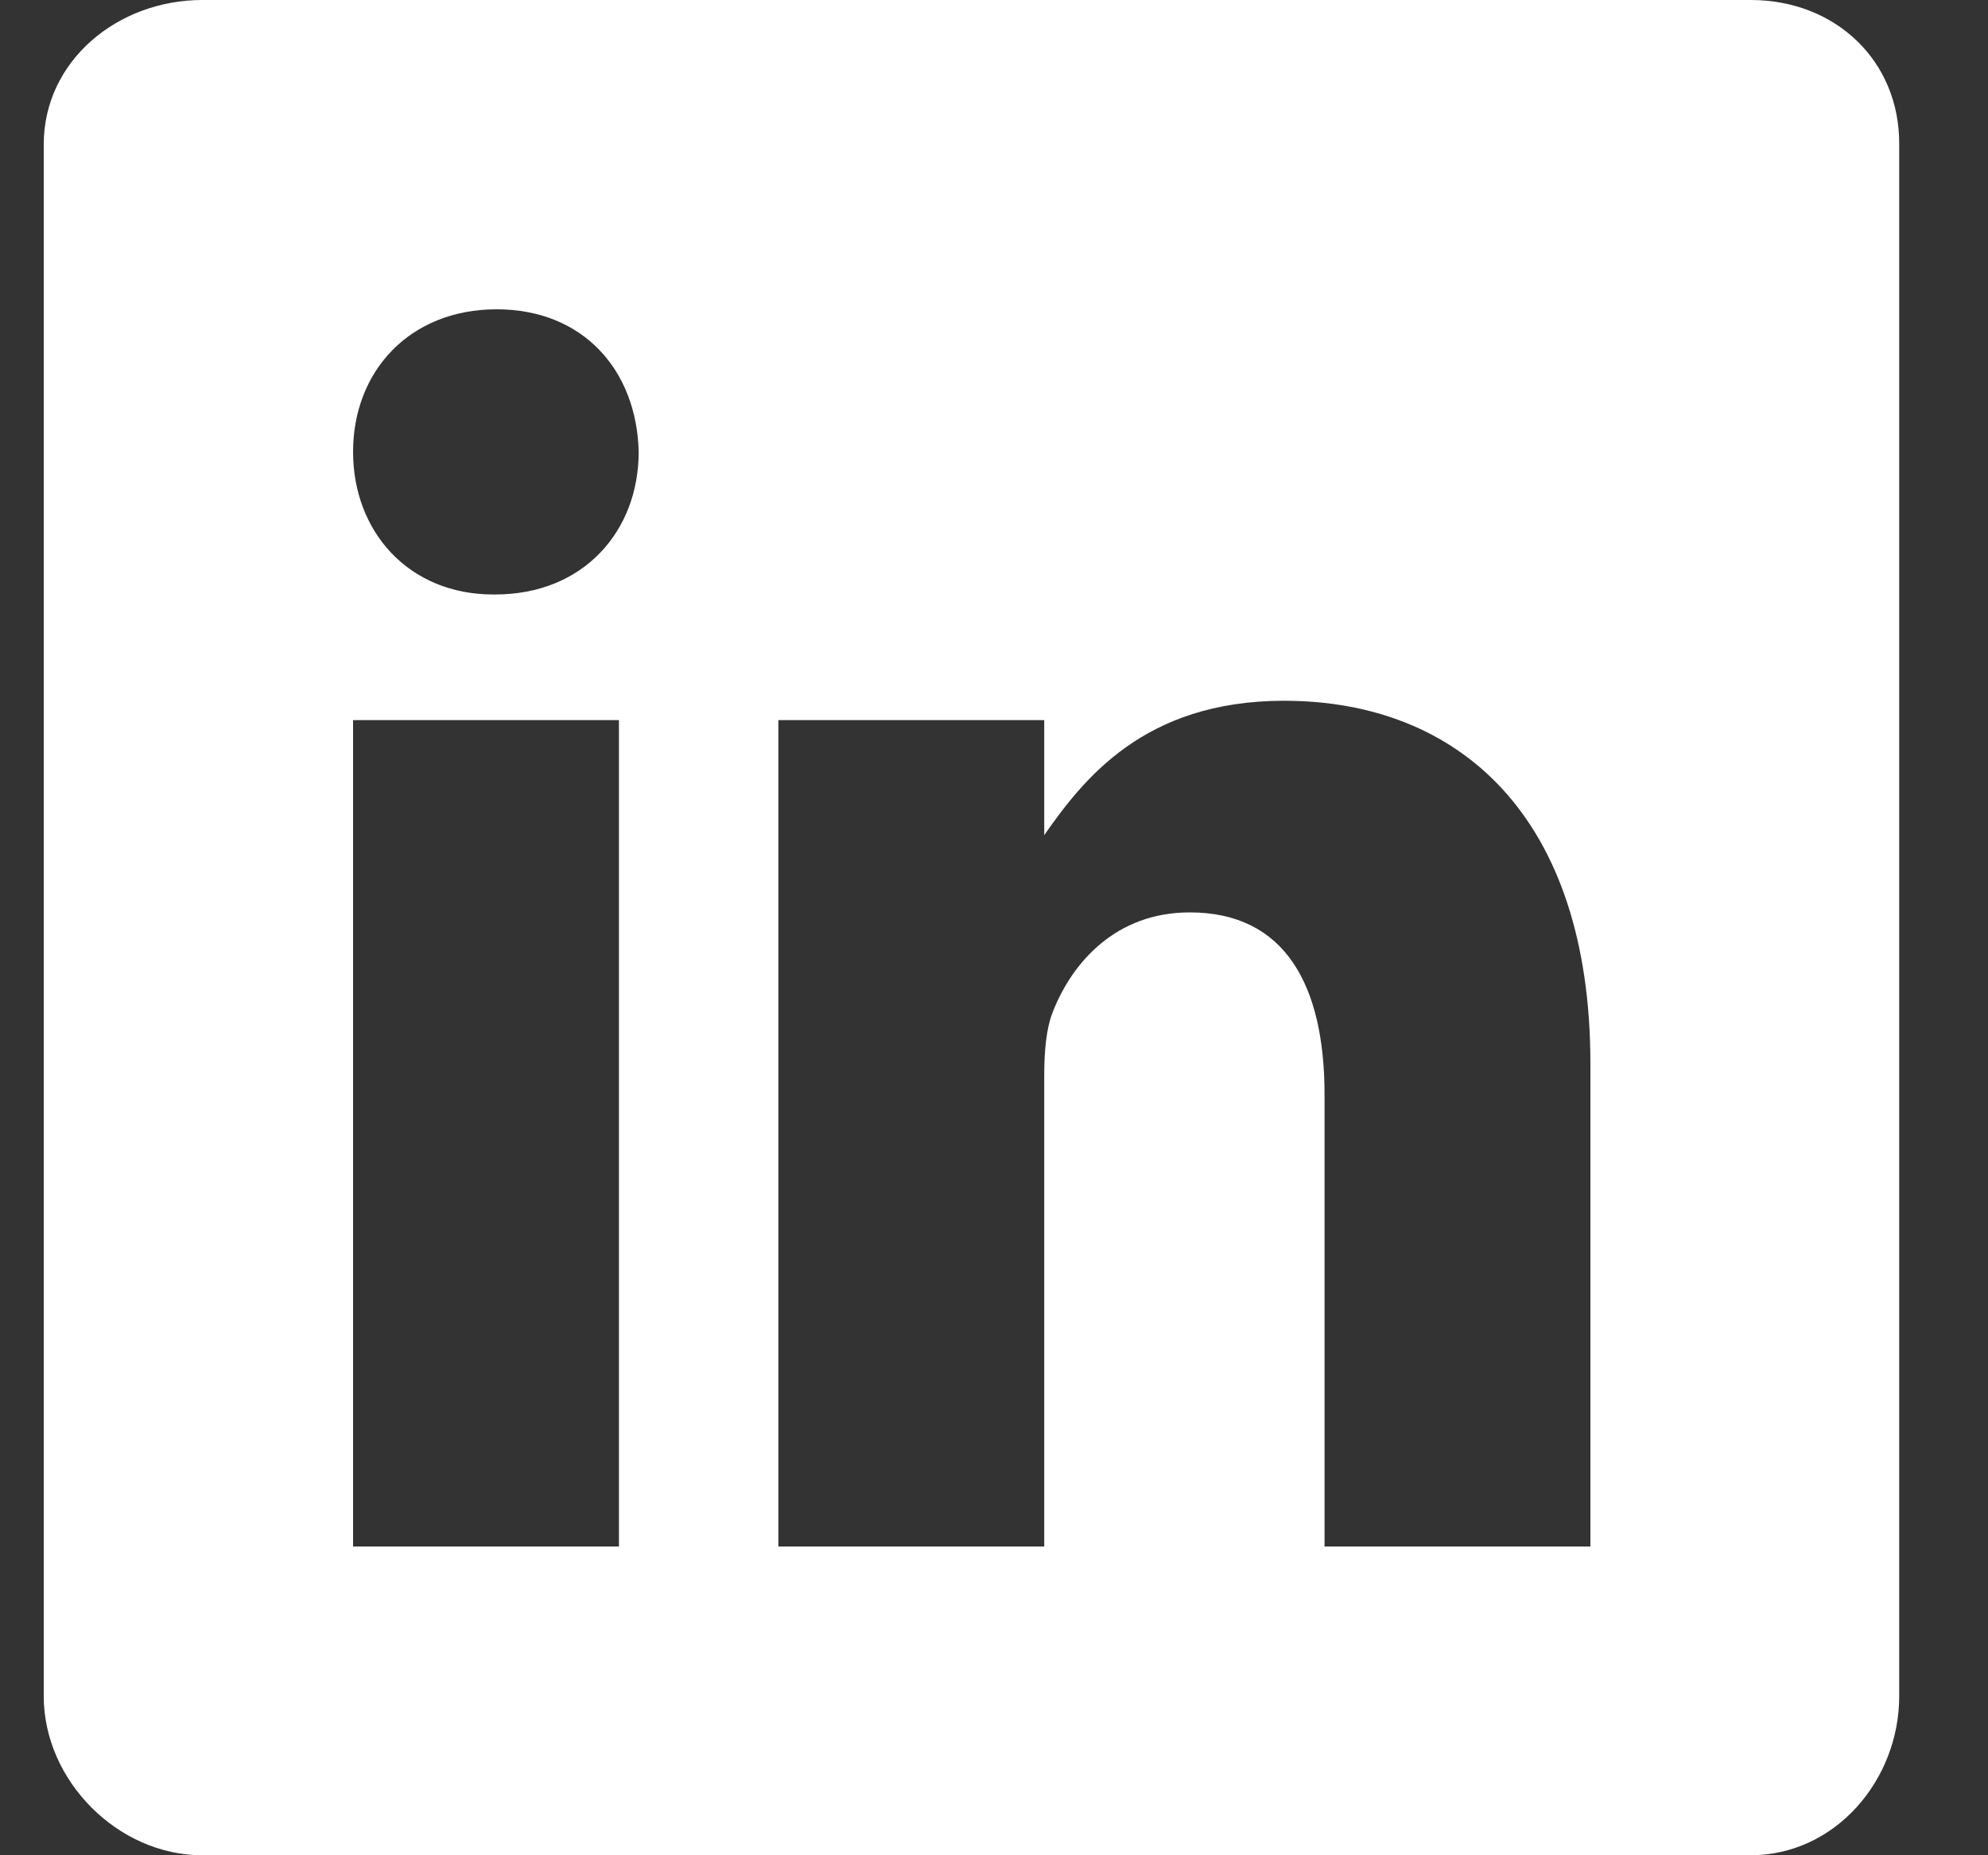 <svg width="15" height="14" viewBox="0 0 15 14" fill="none" xmlns="http://www.w3.org/2000/svg">
<rect x="0" y="0" width="15" height="14" fill="#333333" stroke="none"/>
<path d="M13.21 0H1.526C0.888 0 0.33 0.459 0.33 1.09V12.8C0.33 13.435 0.888 14 1.526 14H13.207C13.849 14 14.33 13.431 14.33 12.8V1.09C14.334 0.459 13.849 0 13.21 0ZM4.67 11.67H2.664V5.434H4.67V11.67ZM3.736 4.486H3.722C3.08 4.486 2.664 4.008 2.664 3.41C2.664 2.801 3.091 2.334 3.747 2.334C4.403 2.334 4.805 2.797 4.819 3.41C4.819 4.008 4.403 4.486 3.736 4.486ZM12 11.67H9.994V8.26C9.994 7.443 9.702 6.885 8.977 6.885C8.422 6.885 8.094 7.26 7.948 7.625C7.893 7.757 7.879 7.935 7.879 8.118V11.67H5.873V5.434H7.879V6.302C8.171 5.886 8.627 5.288 9.688 5.288C11.004 5.288 12 6.156 12 8.027L12 11.67Z" fill="white"/>
</svg>
